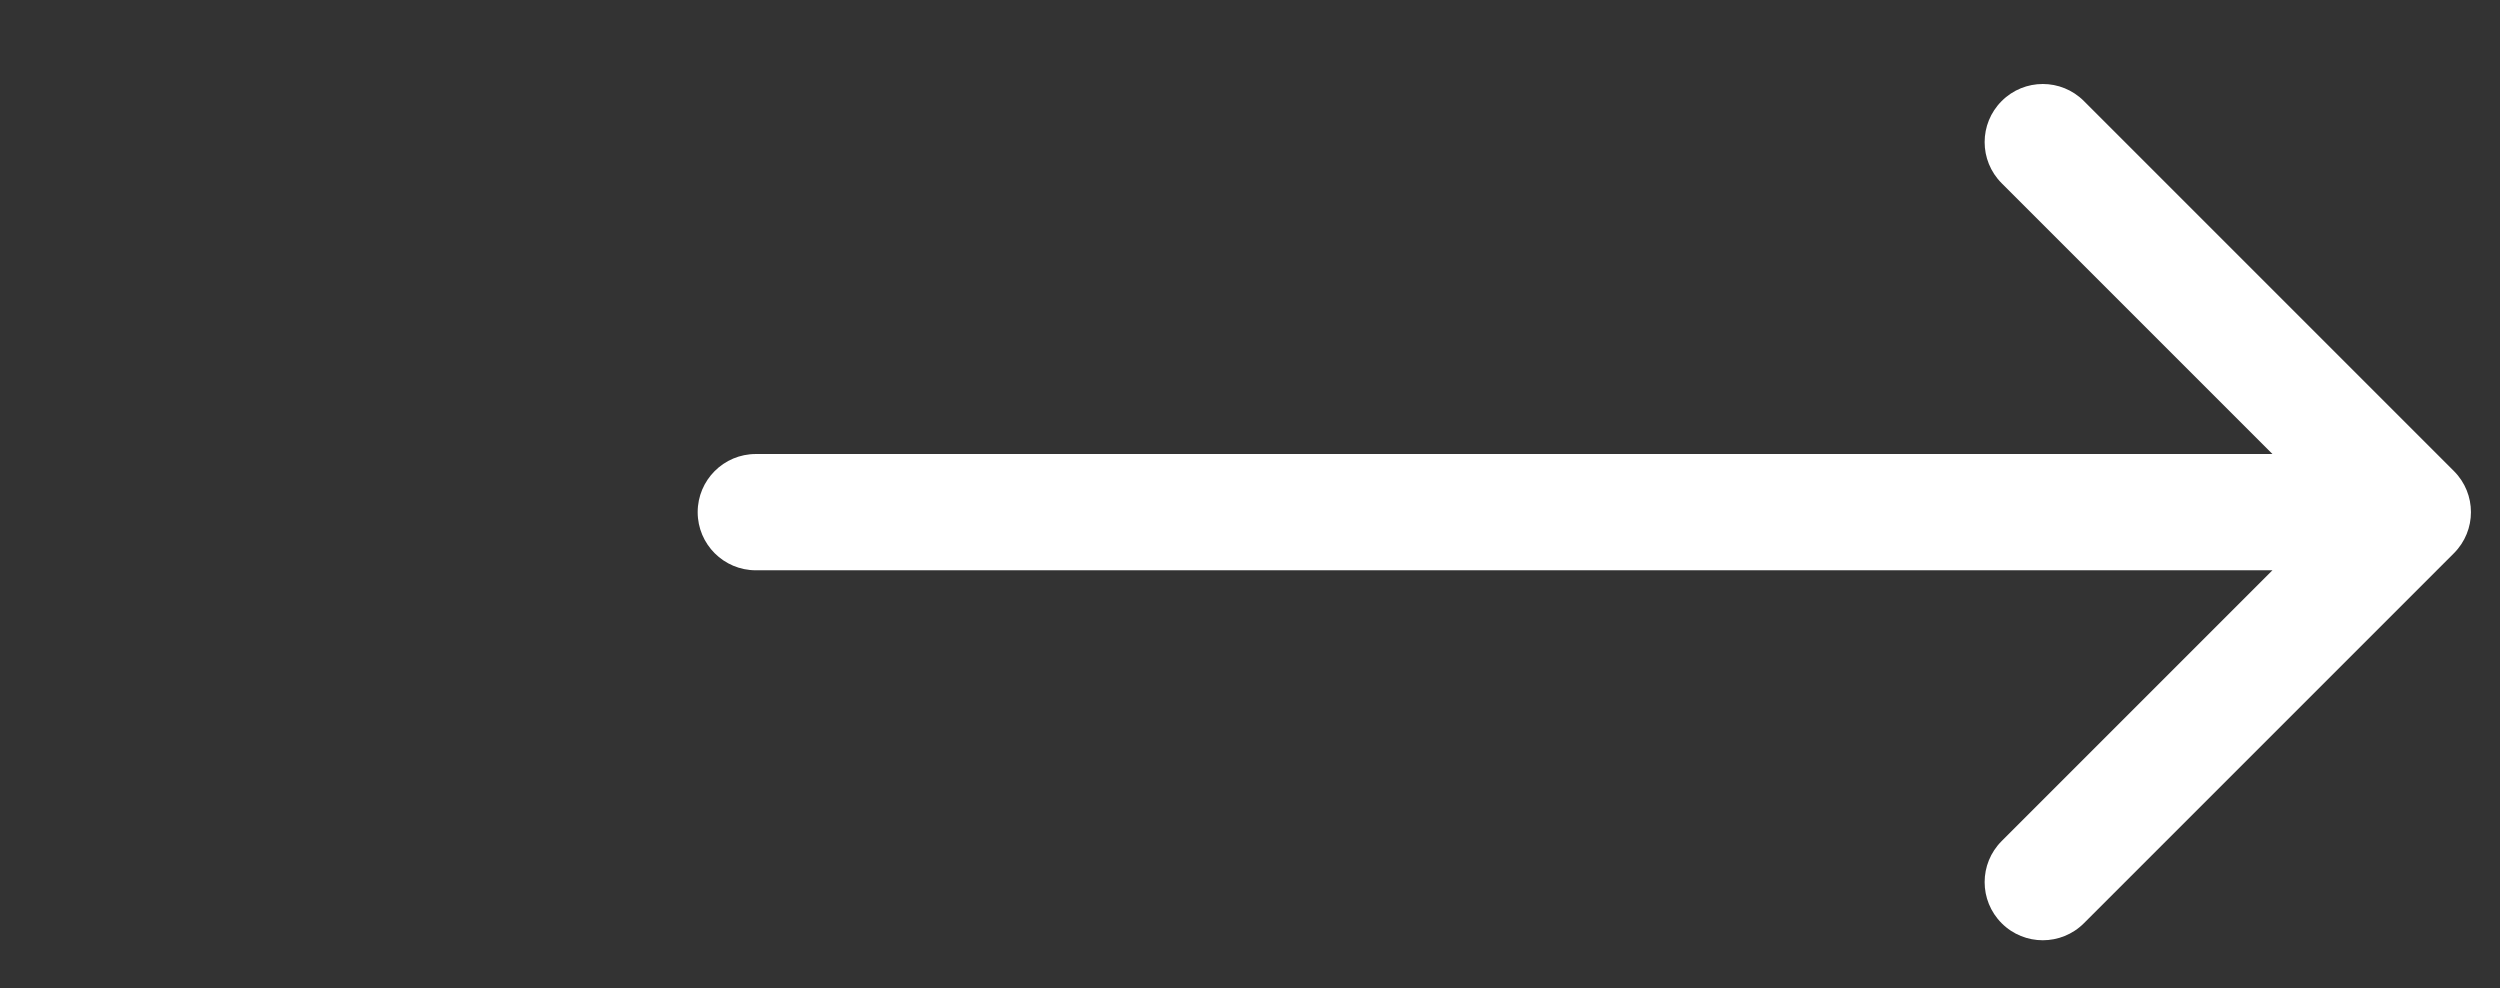 <svg width="43" height="17" viewBox="0 0 43 17" fill="none" xmlns="http://www.w3.org/2000/svg">
<rect x="0" y="0" width="43" height="17" fill="#333333" stroke="none"/>
<g clip-path="url(#clip0_416_621)">
<g clip-path="url(#clip1_416_621)">
<g clip-path="url(#clip2_416_621)">
<path d="M13 7.809C12.448 7.809 12 8.257 12 8.809C12 9.361 12.448 9.809 13 9.809V7.809ZM42.207 9.516C42.598 9.125 42.598 8.492 42.207 8.102L35.843 1.738C35.453 1.347 34.819 1.347 34.429 1.738C34.038 2.128 34.038 2.761 34.429 3.152L40.086 8.809L34.429 14.466C34.038 14.856 34.038 15.489 34.429 15.88C34.819 16.27 35.453 16.27 35.843 15.88L42.207 9.516ZM13 9.809H41.5V7.809H13V9.809Z" fill="white"/>
</g>
</g>
</g>
<defs>
<clipPath id="clip0_416_621">
<rect width="43" height="16" fill="white" transform="translate(0 0.809)"/>
</clipPath>
<clipPath id="clip1_416_621">
<rect width="43" height="16" fill="white" transform="translate(0 0.809)"/>
</clipPath>
<clipPath id="clip2_416_621">
<rect width="31" height="16" fill="white" transform="translate(12 0.809)"/>
</clipPath>
</defs>
</svg>
